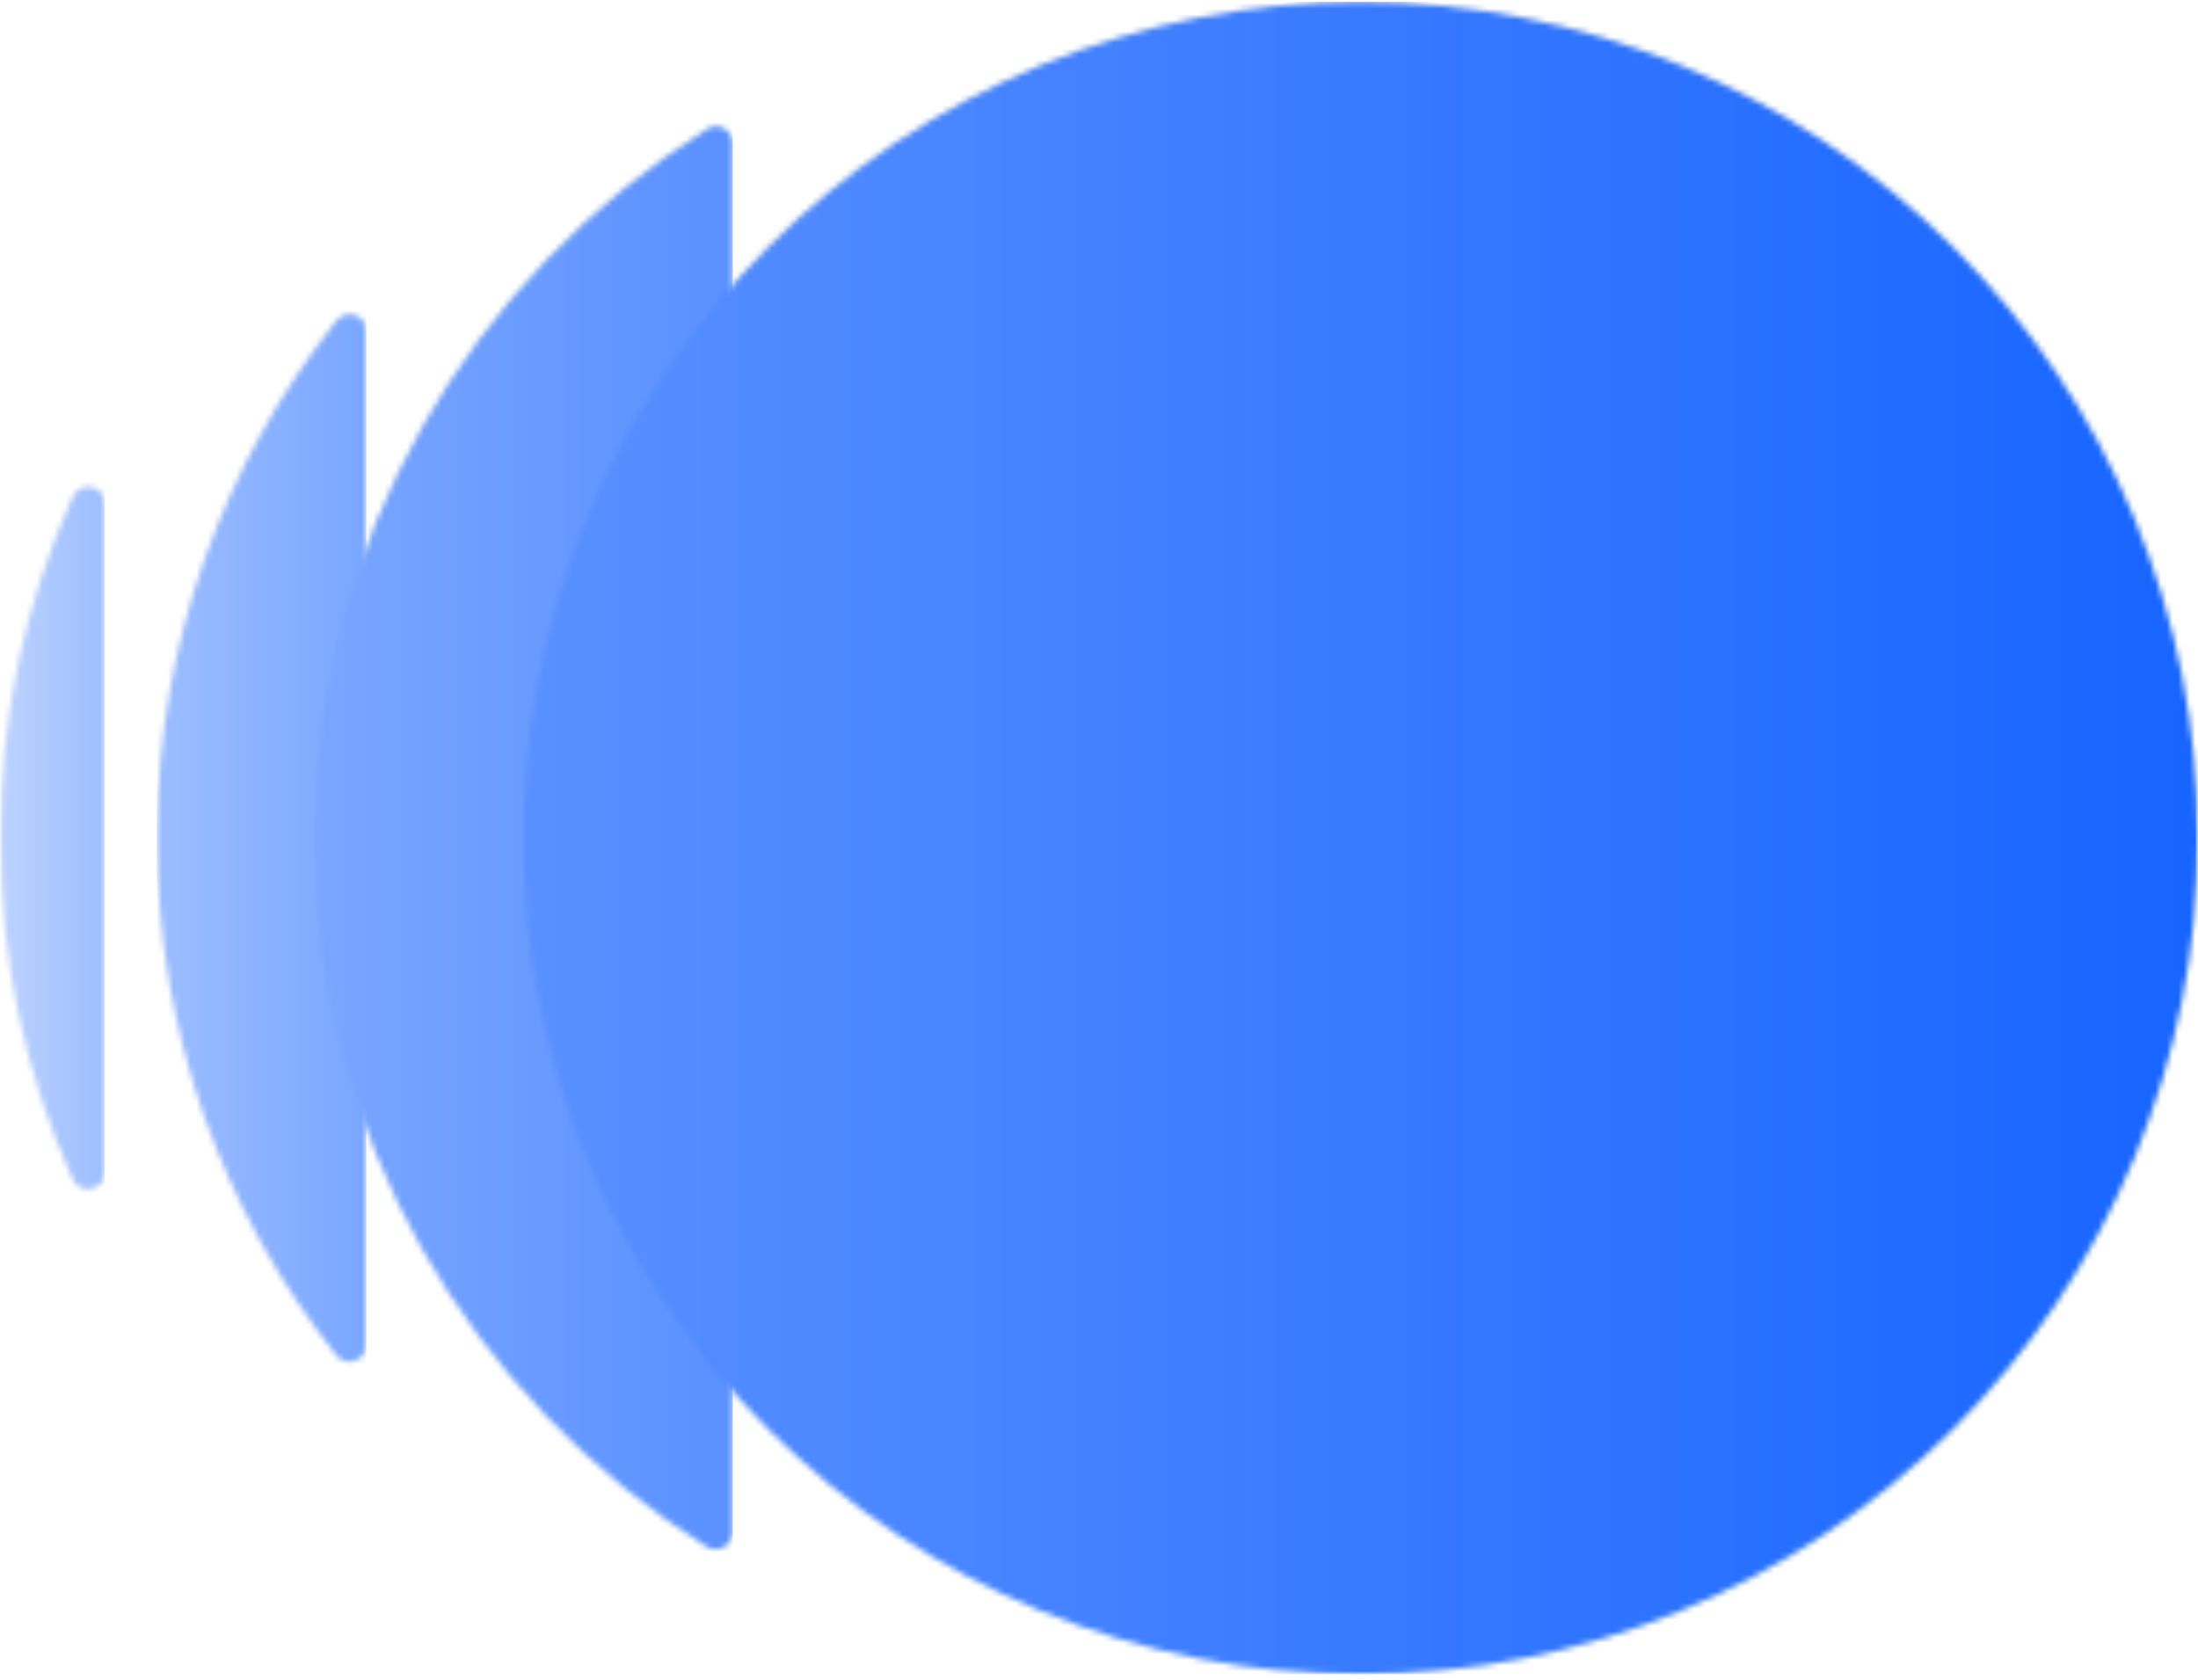 <svg width="386" height="295" viewBox="0 0 386 295" fill="none" xmlns="http://www.w3.org/2000/svg">
<mask id="mask0_14_41" style="mask-type:luminance" maskUnits="userSpaceOnUse" x="0" y="82" width="21" height="130">
<path d="M0 82.384H20.827V211.976H0V82.384Z" fill="white"/>
</mask>
<g mask="url(#mask0_14_41)">
<mask id="mask1_14_41" style="mask-type:luminance" maskUnits="userSpaceOnUse" x="0" y="85" width="19" height="124">
<path d="M18.398 88.458C18.398 85.248 14.03 84.351 12.742 87.301C4.498 105.554 0 125.846 0 147.18C0 168.513 4.498 188.82 12.742 207.059C14.03 210.024 18.398 208.997 18.398 205.901V88.458Z" fill="white"/>
</mask>
<g mask="url(#mask1_14_41)">
<path d="M0 84.351V210.023H18.398V84.351H0Z" fill="url(#paint0_linear_14_41)"/>
</g>
</g>
<mask id="mask2_14_41" style="mask-type:luminance" maskUnits="userSpaceOnUse" x="24" y="52" width="42" height="190">
<path d="M24.53 52.763H65.259V241.597H24.53V52.763Z" fill="white"/>
</mask>
<g mask="url(#mask2_14_41)">
<mask id="mask3_14_41" style="mask-type:luminance" maskUnits="userSpaceOnUse" x="27" y="55" width="38" height="185">
<path d="M64.333 58.129C64.333 55.308 60.862 54.151 59.054 56.335C39.369 81.27 27.538 112.873 27.538 147.18C27.538 181.487 39.239 212.974 59.054 238.025C60.732 240.209 64.333 239.052 64.333 236.231V58.129Z" fill="white"/>
</mask>
<g mask="url(#mask3_14_41)">
<path d="M27.538 54.151V240.209H64.333V54.151H27.538Z" fill="url(#paint1_linear_14_41)"/>
</g>
</g>
<mask id="mask4_14_41" style="mask-type:luminance" maskUnits="userSpaceOnUse" x="54" y="19" width="78" height="256">
<path d="M54.151 19.439H131.907V274.921H54.151V19.439Z" fill="white"/>
</mask>
<g mask="url(#mask4_14_41)">
<mask id="mask5_14_41" style="mask-type:luminance" maskUnits="userSpaceOnUse" x="55" y="22" width="74" height="251">
<path d="M128.667 269.121V25.108C128.667 22.794 126.092 21.377 124.169 22.664C82.731 48.626 55.192 94.634 55.192 147.18C55.192 199.74 82.731 245.734 124.169 271.696C126.092 272.853 128.667 271.435 128.667 269.121Z" fill="white"/>
</mask>
<g mask="url(#mask5_14_41)">
<path d="M55.192 21.377V272.853H128.667V21.377H55.192Z" fill="url(#paint2_linear_14_41)"/>
</g>
</g>
<mask id="mask6_14_41" style="mask-type:luminance" maskUnits="userSpaceOnUse" x="91" y="0" width="296" height="295">
<path d="M91.177 0H386V294.36H91.177V0Z" fill="white"/>
</mask>
<g mask="url(#mask6_14_41)">
<mask id="mask7_14_41" style="mask-type:luminance" maskUnits="userSpaceOnUse" x="91" y="0" width="295" height="295">
<path d="M386 147.18C386 151.996 385.769 156.798 385.291 161.585C384.814 166.373 384.105 171.117 383.18 175.832C382.24 180.547 381.068 185.219 379.665 189.818C378.262 194.417 376.642 198.945 374.805 203.385C372.954 207.84 370.9 212.179 368.629 216.416C366.359 220.654 363.885 224.776 361.21 228.783C358.534 232.774 355.67 236.636 352.618 240.353C349.567 244.07 346.327 247.643 342.928 251.042C339.515 254.441 335.957 257.666 332.225 260.718C328.508 263.77 324.646 266.633 320.64 269.309C316.633 271.97 312.511 274.444 308.259 276.714C304.007 278.985 299.668 281.039 295.213 282.876C290.758 284.713 286.231 286.333 281.617 287.735C277.018 289.124 272.346 290.296 267.617 291.236C262.902 292.176 258.143 292.87 253.341 293.347C248.554 293.825 243.752 294.056 238.936 294.056C234.12 294.056 229.318 293.825 224.516 293.347C219.728 292.87 214.97 292.176 210.24 291.236C205.511 290.296 200.854 289.124 196.24 287.735C191.626 286.333 187.099 284.713 182.659 282.876C178.204 281.039 173.85 278.985 169.613 276.714C165.36 274.444 161.238 271.97 157.232 269.309C153.226 266.633 149.364 263.77 145.632 260.718C141.915 257.666 138.343 254.441 134.944 251.042C131.53 247.643 128.305 244.07 125.253 240.353C122.187 236.636 119.323 232.774 116.648 228.783C113.972 224.776 111.499 220.654 109.228 216.416C106.957 212.179 104.903 207.84 103.066 203.385C101.215 198.945 99.595 194.417 98.192 189.818C96.804 185.219 95.632 180.547 94.692 175.832C93.752 171.117 93.043 166.373 92.58 161.585C92.103 156.798 91.872 151.996 91.872 147.18C91.872 142.378 92.103 137.576 92.58 132.789C93.043 128.001 93.752 123.243 94.692 118.528C95.632 113.813 96.804 109.156 98.192 104.542C99.595 99.942 101.215 95.415 103.066 90.975C104.903 86.535 106.957 82.196 109.228 77.944C111.499 73.706 113.972 69.584 116.648 65.592C119.323 61.585 122.187 57.724 125.253 54.007C128.305 50.289 131.53 46.731 134.944 43.333C138.343 39.934 141.915 36.694 145.632 33.642C149.364 30.59 153.226 27.741 157.232 25.065C161.238 22.389 165.36 19.916 169.613 17.645C173.85 15.389 178.204 13.335 182.659 11.484C187.099 9.647 191.626 8.027 196.24 6.639C200.854 5.236 205.511 4.064 210.24 3.139C214.97 2.198 219.728 1.49 224.516 1.012C229.318 0.55 234.12 0.304 238.936 0.304C243.752 0.304 248.554 0.55 253.341 1.012C258.143 1.49 262.902 2.198 267.617 3.139C272.346 4.064 277.018 5.236 281.617 6.639C286.231 8.027 290.758 9.647 295.213 11.484C299.668 13.335 304.007 15.389 308.259 17.645C312.511 19.916 316.633 22.389 320.64 25.065C324.646 27.741 328.508 30.59 332.225 33.642C335.957 36.694 339.515 39.934 342.928 43.333C346.327 46.731 349.567 50.289 352.618 54.007C355.67 57.724 358.534 61.585 361.21 65.592C363.885 69.584 366.359 73.706 368.629 77.944C370.9 82.196 372.954 86.535 374.805 90.975C376.642 95.415 378.262 99.942 379.665 104.542C381.068 109.156 382.24 113.813 383.18 118.528C384.105 123.243 384.814 128.001 385.291 132.789C385.769 137.576 386 142.378 386 147.18Z" fill="white"/>
</mask>
<g mask="url(#mask7_14_41)">
<path d="M91.872 0.304V294.056H386V0.304H91.872Z" fill="url(#paint3_linear_14_41)"/>
</g>
</g>
<defs>
<linearGradient id="paint0_linear_14_41" x1="-0.002" y1="147.165" x2="18.398" y2="147.165" gradientUnits="userSpaceOnUse">
<stop stop-color="#BDD3FF"/>
<stop offset="0.016" stop-color="#BDD3FF"/>
<stop offset="0.031" stop-color="#BCD2FF"/>
<stop offset="0.047" stop-color="#BCD2FF"/>
<stop offset="0.062" stop-color="#BBD2FF"/>
<stop offset="0.078" stop-color="#BBD1FF"/>
<stop offset="0.094" stop-color="#BAD1FF"/>
<stop offset="0.109" stop-color="#BAD1FF"/>
<stop offset="0.125" stop-color="#B9D0FF"/>
<stop offset="0.141" stop-color="#B9D0FF"/>
<stop offset="0.156" stop-color="#B8D0FF"/>
<stop offset="0.172" stop-color="#B8CFFF"/>
<stop offset="0.188" stop-color="#B7CFFF"/>
<stop offset="0.203" stop-color="#B7CFFF"/>
<stop offset="0.219" stop-color="#B6CEFF"/>
<stop offset="0.234" stop-color="#B5CEFF"/>
<stop offset="0.25" stop-color="#B5CEFF"/>
<stop offset="0.266" stop-color="#B4CDFF"/>
<stop offset="0.281" stop-color="#B4CDFF"/>
<stop offset="0.297" stop-color="#B3CDFF"/>
<stop offset="0.312" stop-color="#B3CCFF"/>
<stop offset="0.328" stop-color="#B2CCFF"/>
<stop offset="0.344" stop-color="#B2CCFF"/>
<stop offset="0.359" stop-color="#B1CBFF"/>
<stop offset="0.375" stop-color="#B1CBFF"/>
<stop offset="0.391" stop-color="#B0CAFF"/>
<stop offset="0.406" stop-color="#B0CAFF"/>
<stop offset="0.422" stop-color="#AFCAFF"/>
<stop offset="0.438" stop-color="#AFC9FF"/>
<stop offset="0.453" stop-color="#AEC9FF"/>
<stop offset="0.469" stop-color="#AEC9FF"/>
<stop offset="0.484" stop-color="#ADC8FF"/>
<stop offset="0.5" stop-color="#ADC8FF"/>
<stop offset="0.516" stop-color="#ACC8FF"/>
<stop offset="0.531" stop-color="#ACC7FF"/>
<stop offset="0.547" stop-color="#ABC7FF"/>
<stop offset="0.562" stop-color="#ABC7FF"/>
<stop offset="0.578" stop-color="#AAC6FF"/>
<stop offset="0.594" stop-color="#AAC6FF"/>
<stop offset="0.609" stop-color="#A9C6FF"/>
<stop offset="0.625" stop-color="#A9C5FF"/>
<stop offset="0.641" stop-color="#A8C5FF"/>
<stop offset="0.656" stop-color="#A8C5FF"/>
<stop offset="0.672" stop-color="#A7C4FF"/>
<stop offset="0.688" stop-color="#A7C4FF"/>
<stop offset="0.703" stop-color="#A6C4FF"/>
<stop offset="0.719" stop-color="#A6C3FF"/>
<stop offset="0.734" stop-color="#A5C3FF"/>
<stop offset="0.75" stop-color="#A4C3FF"/>
<stop offset="0.766" stop-color="#A4C2FF"/>
<stop offset="0.781" stop-color="#A3C2FF"/>
<stop offset="0.797" stop-color="#A3C2FF"/>
<stop offset="0.812" stop-color="#A2C1FF"/>
<stop offset="0.828" stop-color="#A2C1FF"/>
<stop offset="0.844" stop-color="#A1C1FF"/>
<stop offset="0.859" stop-color="#A1C0FF"/>
<stop offset="0.875" stop-color="#A0C0FF"/>
<stop offset="0.891" stop-color="#A0BFFF"/>
<stop offset="0.906" stop-color="#9FBFFF"/>
<stop offset="0.922" stop-color="#9FBFFF"/>
<stop offset="0.938" stop-color="#9EBEFF"/>
<stop offset="0.953" stop-color="#9EBEFF"/>
<stop offset="0.969" stop-color="#9DBEFF"/>
<stop offset="1" stop-color="#9DBDFF"/>
</linearGradient>
<linearGradient id="paint1_linear_14_41" x1="27.533" y1="147.165" x2="64.332" y2="147.165" gradientUnits="userSpaceOnUse">
<stop stop-color="#9CBDFF"/>
<stop offset="0.016" stop-color="#9CBDFF"/>
<stop offset="0.031" stop-color="#9BBCFF"/>
<stop offset="0.047" stop-color="#9BBCFF"/>
<stop offset="0.062" stop-color="#9ABCFF"/>
<stop offset="0.078" stop-color="#9ABBFF"/>
<stop offset="0.094" stop-color="#99BBFF"/>
<stop offset="0.109" stop-color="#99BBFF"/>
<stop offset="0.125" stop-color="#98BAFF"/>
<stop offset="0.141" stop-color="#98BAFF"/>
<stop offset="0.156" stop-color="#97BAFF"/>
<stop offset="0.172" stop-color="#96B9FF"/>
<stop offset="0.188" stop-color="#96B9FF"/>
<stop offset="0.203" stop-color="#95B8FF"/>
<stop offset="0.219" stop-color="#95B8FF"/>
<stop offset="0.234" stop-color="#94B8FF"/>
<stop offset="0.25" stop-color="#94B7FF"/>
<stop offset="0.266" stop-color="#93B7FF"/>
<stop offset="0.281" stop-color="#93B7FF"/>
<stop offset="0.297" stop-color="#92B6FF"/>
<stop offset="0.312" stop-color="#92B6FF"/>
<stop offset="0.328" stop-color="#91B6FF"/>
<stop offset="0.344" stop-color="#91B5FF"/>
<stop offset="0.359" stop-color="#90B5FF"/>
<stop offset="0.375" stop-color="#90B5FF"/>
<stop offset="0.391" stop-color="#8FB4FF"/>
<stop offset="0.406" stop-color="#8EB4FF"/>
<stop offset="0.422" stop-color="#8EB3FF"/>
<stop offset="0.438" stop-color="#8DB3FF"/>
<stop offset="0.453" stop-color="#8DB3FF"/>
<stop offset="0.469" stop-color="#8CB2FF"/>
<stop offset="0.484" stop-color="#8CB2FF"/>
<stop offset="0.5" stop-color="#8BB2FF"/>
<stop offset="0.516" stop-color="#8BB1FF"/>
<stop offset="0.531" stop-color="#8AB1FF"/>
<stop offset="0.547" stop-color="#8AB1FF"/>
<stop offset="0.562" stop-color="#89B0FF"/>
<stop offset="0.578" stop-color="#89B0FF"/>
<stop offset="0.594" stop-color="#88B0FF"/>
<stop offset="0.609" stop-color="#87AFFF"/>
<stop offset="0.625" stop-color="#87AFFF"/>
<stop offset="0.641" stop-color="#86AEFF"/>
<stop offset="0.656" stop-color="#86AEFF"/>
<stop offset="0.672" stop-color="#85AEFF"/>
<stop offset="0.688" stop-color="#85ADFF"/>
<stop offset="0.703" stop-color="#84ADFF"/>
<stop offset="0.719" stop-color="#84ADFF"/>
<stop offset="0.734" stop-color="#83ACFF"/>
<stop offset="0.75" stop-color="#83ACFF"/>
<stop offset="0.766" stop-color="#82ACFF"/>
<stop offset="0.781" stop-color="#82ABFF"/>
<stop offset="0.797" stop-color="#81ABFF"/>
<stop offset="0.812" stop-color="#81AAFF"/>
<stop offset="0.828" stop-color="#80AAFF"/>
<stop offset="0.844" stop-color="#7FAAFF"/>
<stop offset="0.859" stop-color="#7FA9FF"/>
<stop offset="0.875" stop-color="#7EA9FF"/>
<stop offset="0.891" stop-color="#7EA9FF"/>
<stop offset="0.906" stop-color="#7DA8FF"/>
<stop offset="0.922" stop-color="#7DA8FF"/>
<stop offset="0.938" stop-color="#7CA8FF"/>
<stop offset="0.953" stop-color="#7CA7FF"/>
<stop offset="0.969" stop-color="#7BA7FF"/>
<stop offset="0.984" stop-color="#7BA7FF"/>
<stop offset="1" stop-color="#7AA6FF"/>
</linearGradient>
<linearGradient id="paint2_linear_14_41" x1="55.196" y1="147.165" x2="128.665" y2="147.165" gradientUnits="userSpaceOnUse">
<stop stop-color="#7AA6FF"/>
<stop offset="0.016" stop-color="#7AA6FF"/>
<stop offset="0.031" stop-color="#79A5FF"/>
<stop offset="0.047" stop-color="#79A5FF"/>
<stop offset="0.062" stop-color="#78A5FF"/>
<stop offset="0.078" stop-color="#78A4FF"/>
<stop offset="0.094" stop-color="#77A4FF"/>
<stop offset="0.109" stop-color="#77A4FF"/>
<stop offset="0.125" stop-color="#76A3FF"/>
<stop offset="0.141" stop-color="#75A3FF"/>
<stop offset="0.156" stop-color="#75A3FF"/>
<stop offset="0.172" stop-color="#74A2FF"/>
<stop offset="0.188" stop-color="#74A2FF"/>
<stop offset="0.203" stop-color="#73A2FF"/>
<stop offset="0.219" stop-color="#73A1FF"/>
<stop offset="0.234" stop-color="#72A1FF"/>
<stop offset="0.25" stop-color="#72A1FF"/>
<stop offset="0.266" stop-color="#71A0FF"/>
<stop offset="0.281" stop-color="#71A0FF"/>
<stop offset="0.297" stop-color="#70A0FF"/>
<stop offset="0.312" stop-color="#709FFF"/>
<stop offset="0.328" stop-color="#6F9FFF"/>
<stop offset="0.344" stop-color="#6F9FFF"/>
<stop offset="0.359" stop-color="#6E9EFF"/>
<stop offset="0.375" stop-color="#6E9EFF"/>
<stop offset="0.391" stop-color="#6D9EFF"/>
<stop offset="0.406" stop-color="#6D9DFF"/>
<stop offset="0.422" stop-color="#6C9DFF"/>
<stop offset="0.438" stop-color="#6C9DFF"/>
<stop offset="0.453" stop-color="#6B9CFF"/>
<stop offset="0.469" stop-color="#6B9CFF"/>
<stop offset="0.484" stop-color="#6A9CFF"/>
<stop offset="0.5" stop-color="#6A9BFF"/>
<stop offset="0.516" stop-color="#699BFF"/>
<stop offset="0.531" stop-color="#699BFF"/>
<stop offset="0.547" stop-color="#689AFF"/>
<stop offset="0.562" stop-color="#689AFF"/>
<stop offset="0.578" stop-color="#6799FF"/>
<stop offset="0.594" stop-color="#6799FF"/>
<stop offset="0.609" stop-color="#6699FF"/>
<stop offset="0.625" stop-color="#6698FF"/>
<stop offset="0.641" stop-color="#6598FF"/>
<stop offset="0.656" stop-color="#6598FF"/>
<stop offset="0.672" stop-color="#6497FF"/>
<stop offset="0.688" stop-color="#6497FF"/>
<stop offset="0.703" stop-color="#6397FF"/>
<stop offset="0.719" stop-color="#6296FF"/>
<stop offset="0.734" stop-color="#6296FF"/>
<stop offset="0.75" stop-color="#6196FF"/>
<stop offset="0.766" stop-color="#6195FF"/>
<stop offset="0.781" stop-color="#6095FF"/>
<stop offset="0.797" stop-color="#6095FF"/>
<stop offset="0.812" stop-color="#5F94FF"/>
<stop offset="0.828" stop-color="#5F94FF"/>
<stop offset="0.844" stop-color="#5E94FF"/>
<stop offset="0.859" stop-color="#5E93FF"/>
<stop offset="0.875" stop-color="#5D93FF"/>
<stop offset="0.891" stop-color="#5D93FF"/>
<stop offset="0.906" stop-color="#5C92FF"/>
<stop offset="0.922" stop-color="#5C92FF"/>
<stop offset="0.938" stop-color="#5B92FF"/>
<stop offset="0.953" stop-color="#5B91FF"/>
<stop offset="0.969" stop-color="#5A91FF"/>
<stop offset="0.984" stop-color="#5A91FF"/>
<stop offset="1" stop-color="#5990FF"/>
</linearGradient>
<linearGradient id="paint3_linear_14_41" x1="91.866" y1="147.165" x2="385.998" y2="147.165" gradientUnits="userSpaceOnUse">
<stop stop-color="#5990FF"/>
<stop offset="0.016" stop-color="#5990FF"/>
<stop offset="0.016" stop-color="#5890FF"/>
<stop offset="0.023" stop-color="#588FFF"/>
<stop offset="0.031" stop-color="#578FFF"/>
<stop offset="0.039" stop-color="#578FFF"/>
<stop offset="0.047" stop-color="#568EFF"/>
<stop offset="0.055" stop-color="#568EFF"/>
<stop offset="0.062" stop-color="#558DFF"/>
<stop offset="0.07" stop-color="#558DFF"/>
<stop offset="0.078" stop-color="#548DFF"/>
<stop offset="0.086" stop-color="#548CFF"/>
<stop offset="0.094" stop-color="#538CFF"/>
<stop offset="0.102" stop-color="#538CFF"/>
<stop offset="0.109" stop-color="#528BFF"/>
<stop offset="0.117" stop-color="#528BFF"/>
<stop offset="0.125" stop-color="#518BFF"/>
<stop offset="0.133" stop-color="#508AFF"/>
<stop offset="0.141" stop-color="#508AFF"/>
<stop offset="0.148" stop-color="#4F8AFF"/>
<stop offset="0.156" stop-color="#4F89FF"/>
<stop offset="0.164" stop-color="#4E89FF"/>
<stop offset="0.172" stop-color="#4E89FF"/>
<stop offset="0.18" stop-color="#4D88FF"/>
<stop offset="0.188" stop-color="#4D88FF"/>
<stop offset="0.195" stop-color="#4C88FF"/>
<stop offset="0.203" stop-color="#4C87FF"/>
<stop offset="0.211" stop-color="#4B87FF"/>
<stop offset="0.219" stop-color="#4B87FF"/>
<stop offset="0.227" stop-color="#4A86FF"/>
<stop offset="0.234" stop-color="#4A86FF"/>
<stop offset="0.242" stop-color="#4986FF"/>
<stop offset="0.25" stop-color="#4985FF"/>
<stop offset="0.258" stop-color="#4885FF"/>
<stop offset="0.266" stop-color="#4885FF"/>
<stop offset="0.273" stop-color="#4784FF"/>
<stop offset="0.281" stop-color="#4784FF"/>
<stop offset="0.289" stop-color="#4683FF"/>
<stop offset="0.297" stop-color="#4683FF"/>
<stop offset="0.305" stop-color="#4583FF"/>
<stop offset="0.312" stop-color="#4582FF"/>
<stop offset="0.32" stop-color="#4482FF"/>
<stop offset="0.328" stop-color="#4482FF"/>
<stop offset="0.336" stop-color="#4381FF"/>
<stop offset="0.344" stop-color="#4381FF"/>
<stop offset="0.352" stop-color="#4281FF"/>
<stop offset="0.359" stop-color="#4280FF"/>
<stop offset="0.367" stop-color="#4180FF"/>
<stop offset="0.375" stop-color="#4080FF"/>
<stop offset="0.383" stop-color="#407FFF"/>
<stop offset="0.391" stop-color="#3F7FFF"/>
<stop offset="0.398" stop-color="#3F7FFF"/>
<stop offset="0.406" stop-color="#3E7EFF"/>
<stop offset="0.414" stop-color="#3E7EFF"/>
<stop offset="0.422" stop-color="#3D7EFF"/>
<stop offset="0.43" stop-color="#3D7DFF"/>
<stop offset="0.438" stop-color="#3C7DFF"/>
<stop offset="0.445" stop-color="#3C7DFF"/>
<stop offset="0.453" stop-color="#3B7CFF"/>
<stop offset="0.461" stop-color="#3B7CFF"/>
<stop offset="0.469" stop-color="#3A7CFF"/>
<stop offset="0.477" stop-color="#3A7BFF"/>
<stop offset="0.484" stop-color="#397BFF"/>
<stop offset="0.492" stop-color="#397BFF"/>
<stop offset="0.5" stop-color="#387AFF"/>
<stop offset="0.508" stop-color="#387AFF"/>
<stop offset="0.516" stop-color="#377AFF"/>
<stop offset="0.523" stop-color="#3779FF"/>
<stop offset="0.531" stop-color="#3679FF"/>
<stop offset="0.539" stop-color="#3678FF"/>
<stop offset="0.547" stop-color="#3578FF"/>
<stop offset="0.555" stop-color="#3578FF"/>
<stop offset="0.562" stop-color="#3477FF"/>
<stop offset="0.57" stop-color="#3477FF"/>
<stop offset="0.578" stop-color="#3377FF"/>
<stop offset="0.586" stop-color="#3376FF"/>
<stop offset="0.594" stop-color="#3276FF"/>
<stop offset="0.602" stop-color="#3276FF"/>
<stop offset="0.609" stop-color="#3175FF"/>
<stop offset="0.617" stop-color="#3075FF"/>
<stop offset="0.625" stop-color="#3075FF"/>
<stop offset="0.633" stop-color="#2F74FF"/>
<stop offset="0.641" stop-color="#2F74FF"/>
<stop offset="0.648" stop-color="#2E74FF"/>
<stop offset="0.656" stop-color="#2E73FF"/>
<stop offset="0.664" stop-color="#2D73FF"/>
<stop offset="0.672" stop-color="#2D73FF"/>
<stop offset="0.68" stop-color="#2C72FF"/>
<stop offset="0.688" stop-color="#2C72FF"/>
<stop offset="0.695" stop-color="#2B72FF"/>
<stop offset="0.703" stop-color="#2B71FF"/>
<stop offset="0.711" stop-color="#2A71FF"/>
<stop offset="0.719" stop-color="#2A71FF"/>
<stop offset="0.727" stop-color="#2970FF"/>
<stop offset="0.734" stop-color="#2970FF"/>
<stop offset="0.742" stop-color="#2870FF"/>
<stop offset="0.75" stop-color="#286FFF"/>
<stop offset="0.758" stop-color="#276FFF"/>
<stop offset="0.766" stop-color="#276EFF"/>
<stop offset="0.773" stop-color="#266EFF"/>
<stop offset="0.781" stop-color="#266EFF"/>
<stop offset="0.789" stop-color="#256DFF"/>
<stop offset="0.797" stop-color="#256DFF"/>
<stop offset="0.805" stop-color="#246DFF"/>
<stop offset="0.812" stop-color="#246CFF"/>
<stop offset="0.82" stop-color="#236CFF"/>
<stop offset="0.828" stop-color="#236CFF"/>
<stop offset="0.836" stop-color="#226BFF"/>
<stop offset="0.844" stop-color="#226BFF"/>
<stop offset="0.852" stop-color="#216BFF"/>
<stop offset="0.859" stop-color="#206AFF"/>
<stop offset="0.867" stop-color="#206AFF"/>
<stop offset="0.875" stop-color="#1F6AFF"/>
<stop offset="0.883" stop-color="#1F69FF"/>
<stop offset="0.891" stop-color="#1E69FF"/>
<stop offset="0.898" stop-color="#1E69FF"/>
<stop offset="0.906" stop-color="#1D68FF"/>
<stop offset="0.914" stop-color="#1D68FF"/>
<stop offset="0.922" stop-color="#1C68FF"/>
<stop offset="0.93" stop-color="#1C67FF"/>
<stop offset="0.938" stop-color="#1B67FF"/>
<stop offset="0.945" stop-color="#1B67FF"/>
<stop offset="0.953" stop-color="#1A66FF"/>
<stop offset="0.961" stop-color="#1A66FF"/>
<stop offset="0.969" stop-color="#1966FF"/>
<stop offset="0.977" stop-color="#1965FF"/>
<stop offset="0.984" stop-color="#1865FF"/>
<stop offset="0.992" stop-color="#1864FF"/>
<stop offset="1" stop-color="#1764FF"/>
</linearGradient>
</defs>
</svg>
